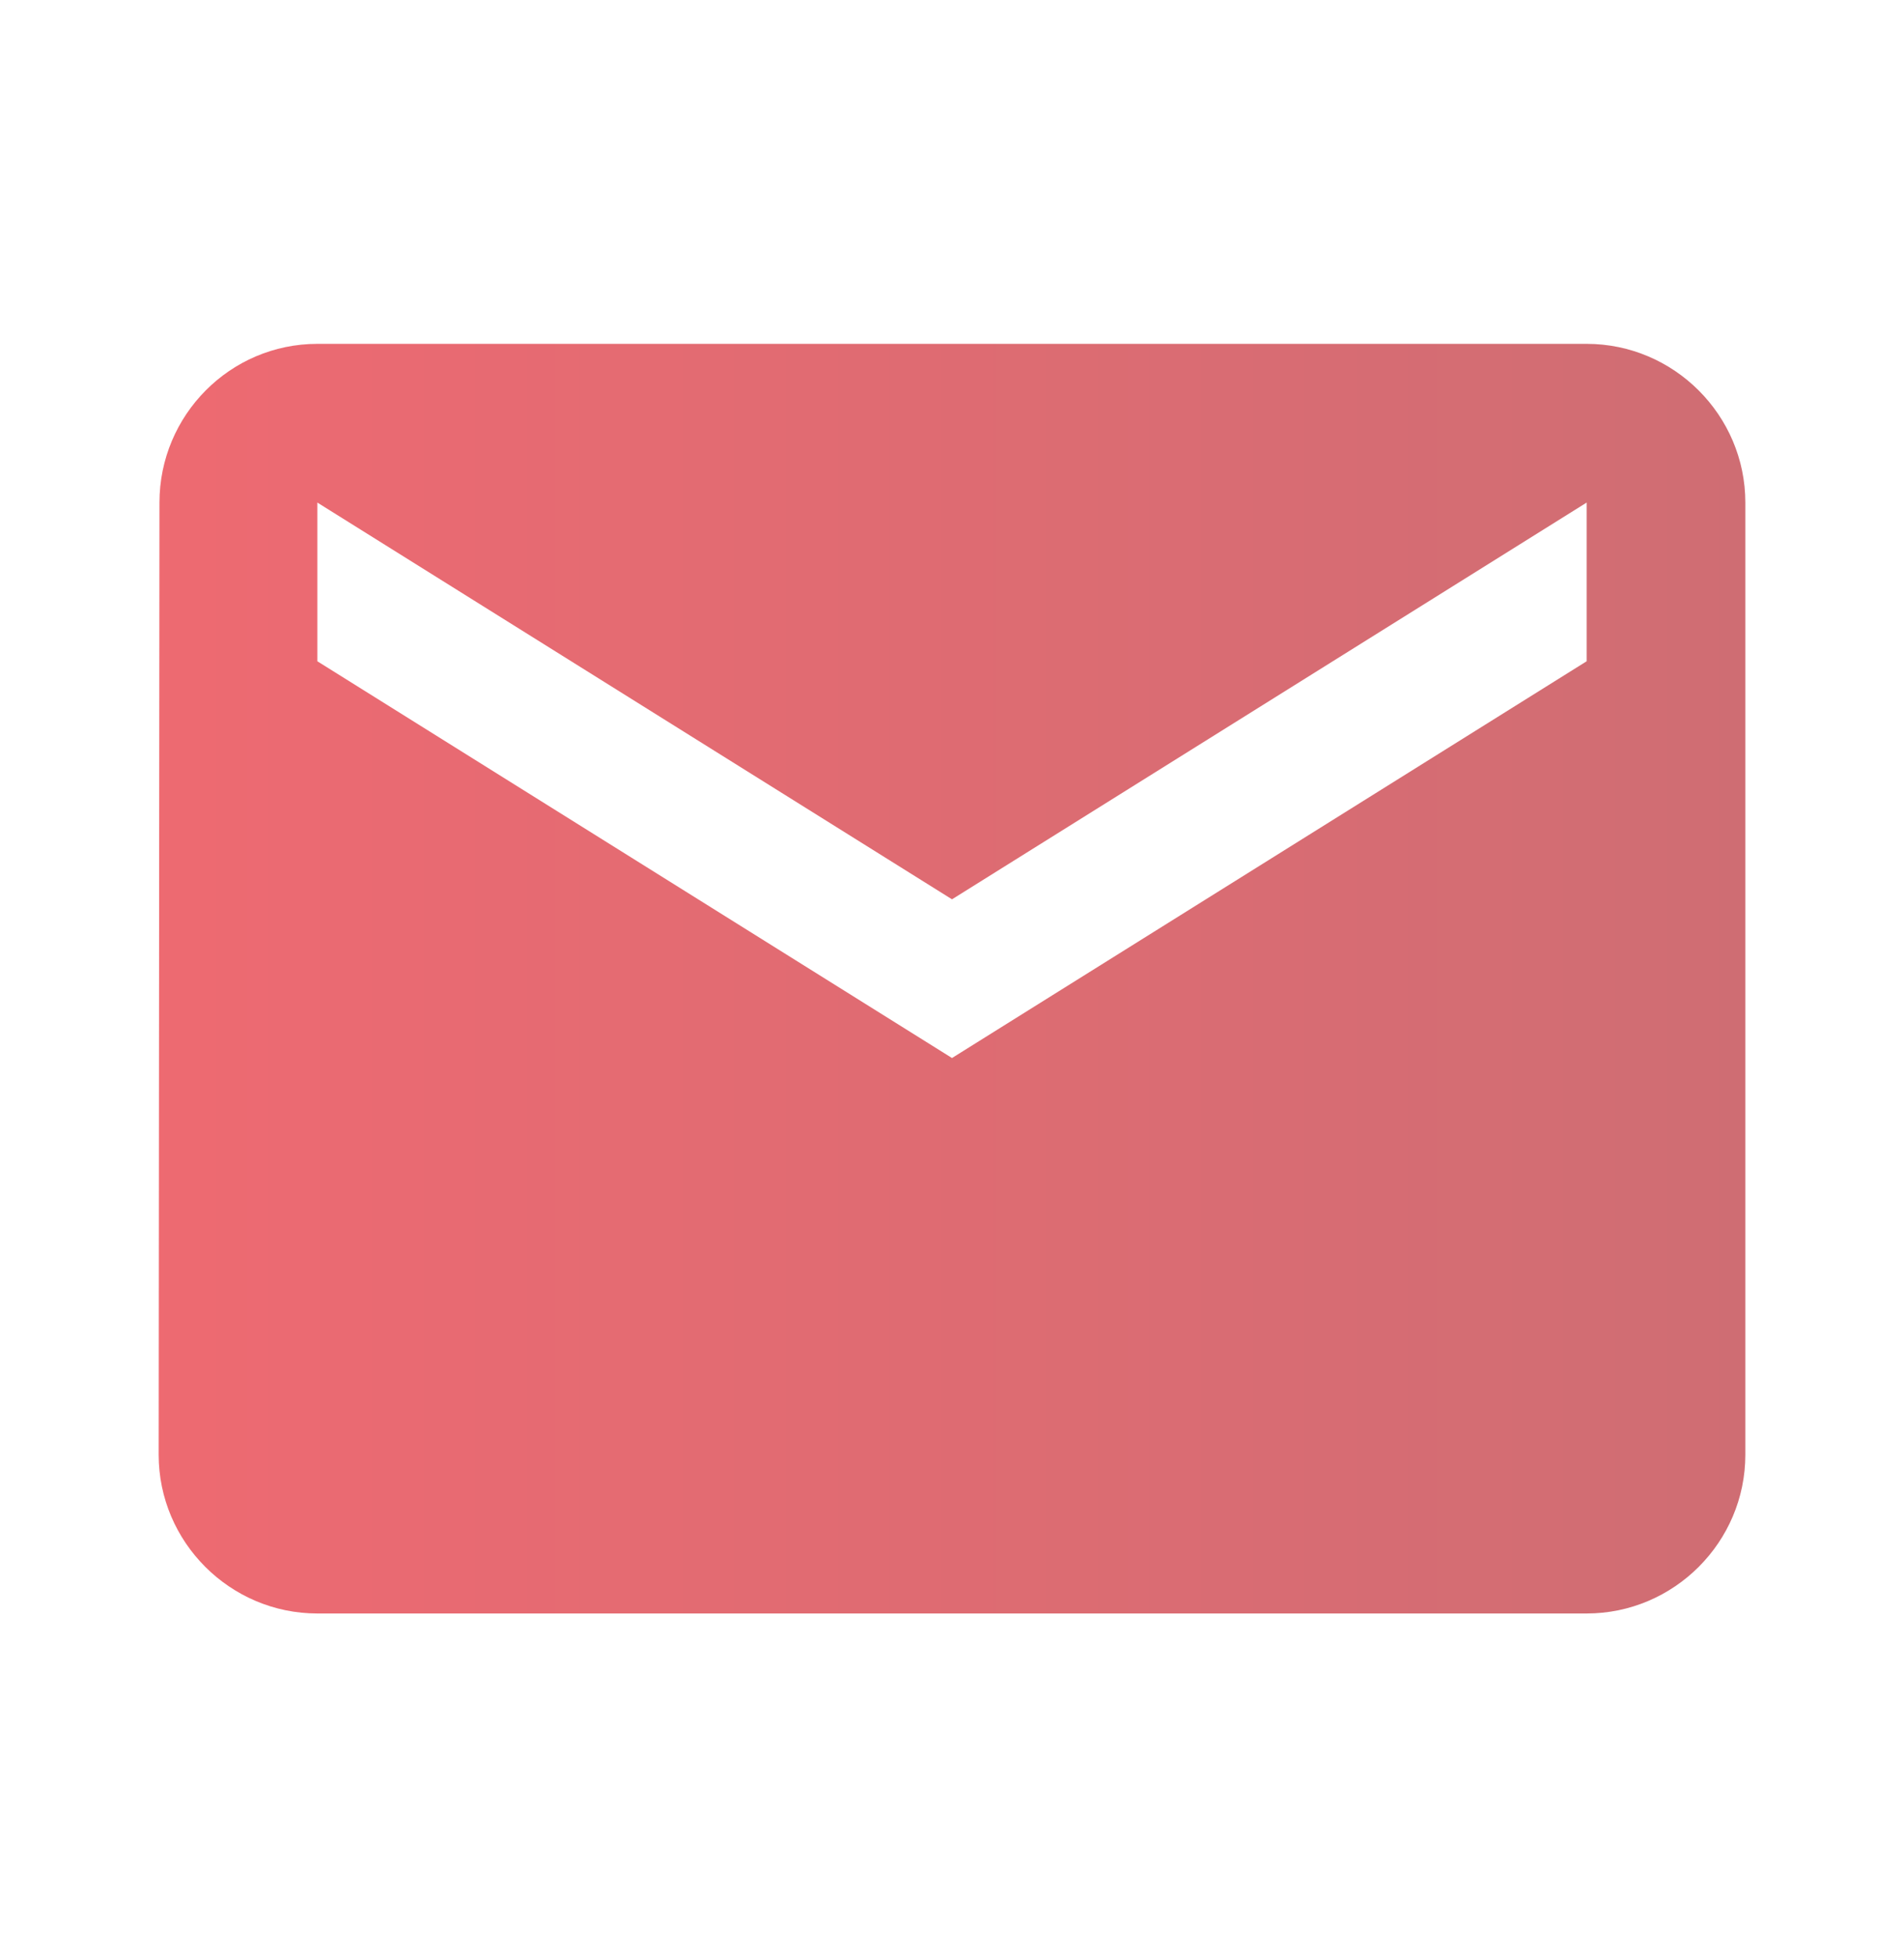 <svg width="36" height="37" viewBox="0 0 36 37" fill="none" xmlns="http://www.w3.org/2000/svg">
<path d="M30 6.5H6C4.35 6.5 3.015 7.85 3.015 9.5L3 27.5C3 29.15 4.35 30.5 6 30.5H30C31.65 30.5 33 29.15 33 27.5V9.5C33 7.85 31.65 6.5 30 6.5ZM30 12.5L18 20L6 12.5V9.5L18 17L30 9.5V12.5Z" fill="url(#paint0_linear_1_168)"/>
<defs>
<linearGradient id="paint0_linear_1_168" x1="3" y1="18.5" x2="33" y2="18.5" gradientUnits="userSpaceOnUse">
<stop stop-color="#E20613" stop-opacity="0.6"/>
<stop offset="1" stop-color="#AF0C16" stop-opacity="0.6"/>
</linearGradient>
</defs>
</svg>
